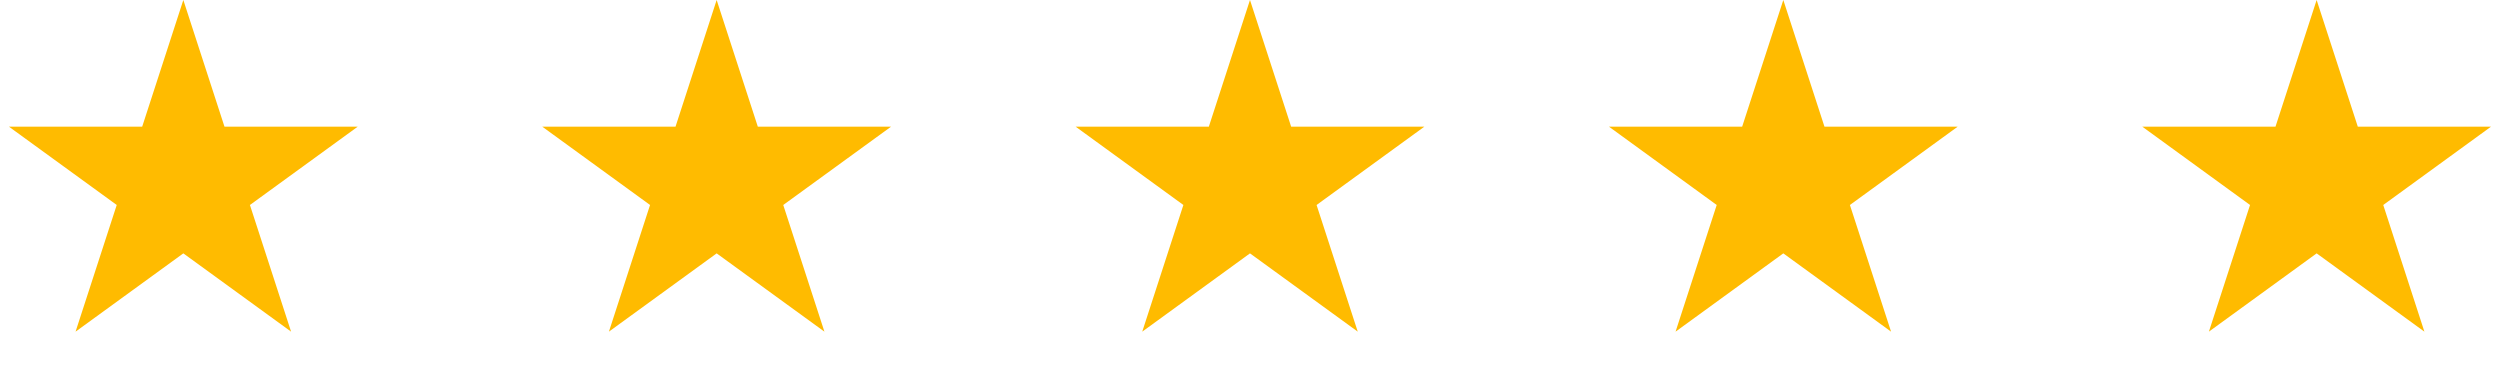 <svg xmlns="http://www.w3.org/2000/svg" width="133" height="20" viewBox="0 0 133 20" fill="none"><path d="M9.753 0L11.943 6.74H19.029L13.296 10.905L15.486 17.644L9.753 13.479L4.02 17.644L6.21 10.905L0.477 6.74H7.564L9.753 0Z" fill="#FFBB00"></path><path d="M38.126 0L40.316 6.74H47.402L41.669 10.905L43.859 17.644L38.126 13.479L32.394 17.644L34.583 10.905L28.85 6.74H35.937L38.126 0Z" fill="#FFBB00"></path><path d="M66.499 0L68.689 6.739H75.775L70.042 10.905L72.232 17.644L66.499 13.479L60.767 17.644L62.956 10.905L57.224 6.739H64.31L66.499 0Z" fill="#FFBB00"></path><path d="M94.872 0L97.062 6.739H104.148L98.415 10.905L100.605 17.644L94.872 13.479L89.14 17.644L91.329 10.905L85.597 6.739H92.683L94.872 0Z" fill="#FFBB00"></path><path d="M123.245 0L125.435 6.739H132.521L126.789 10.905L128.978 17.644L123.245 13.479L117.513 17.644L119.702 10.905L113.97 6.739H121.056L123.245 0Z" fill="#FFBB00"></path></svg>